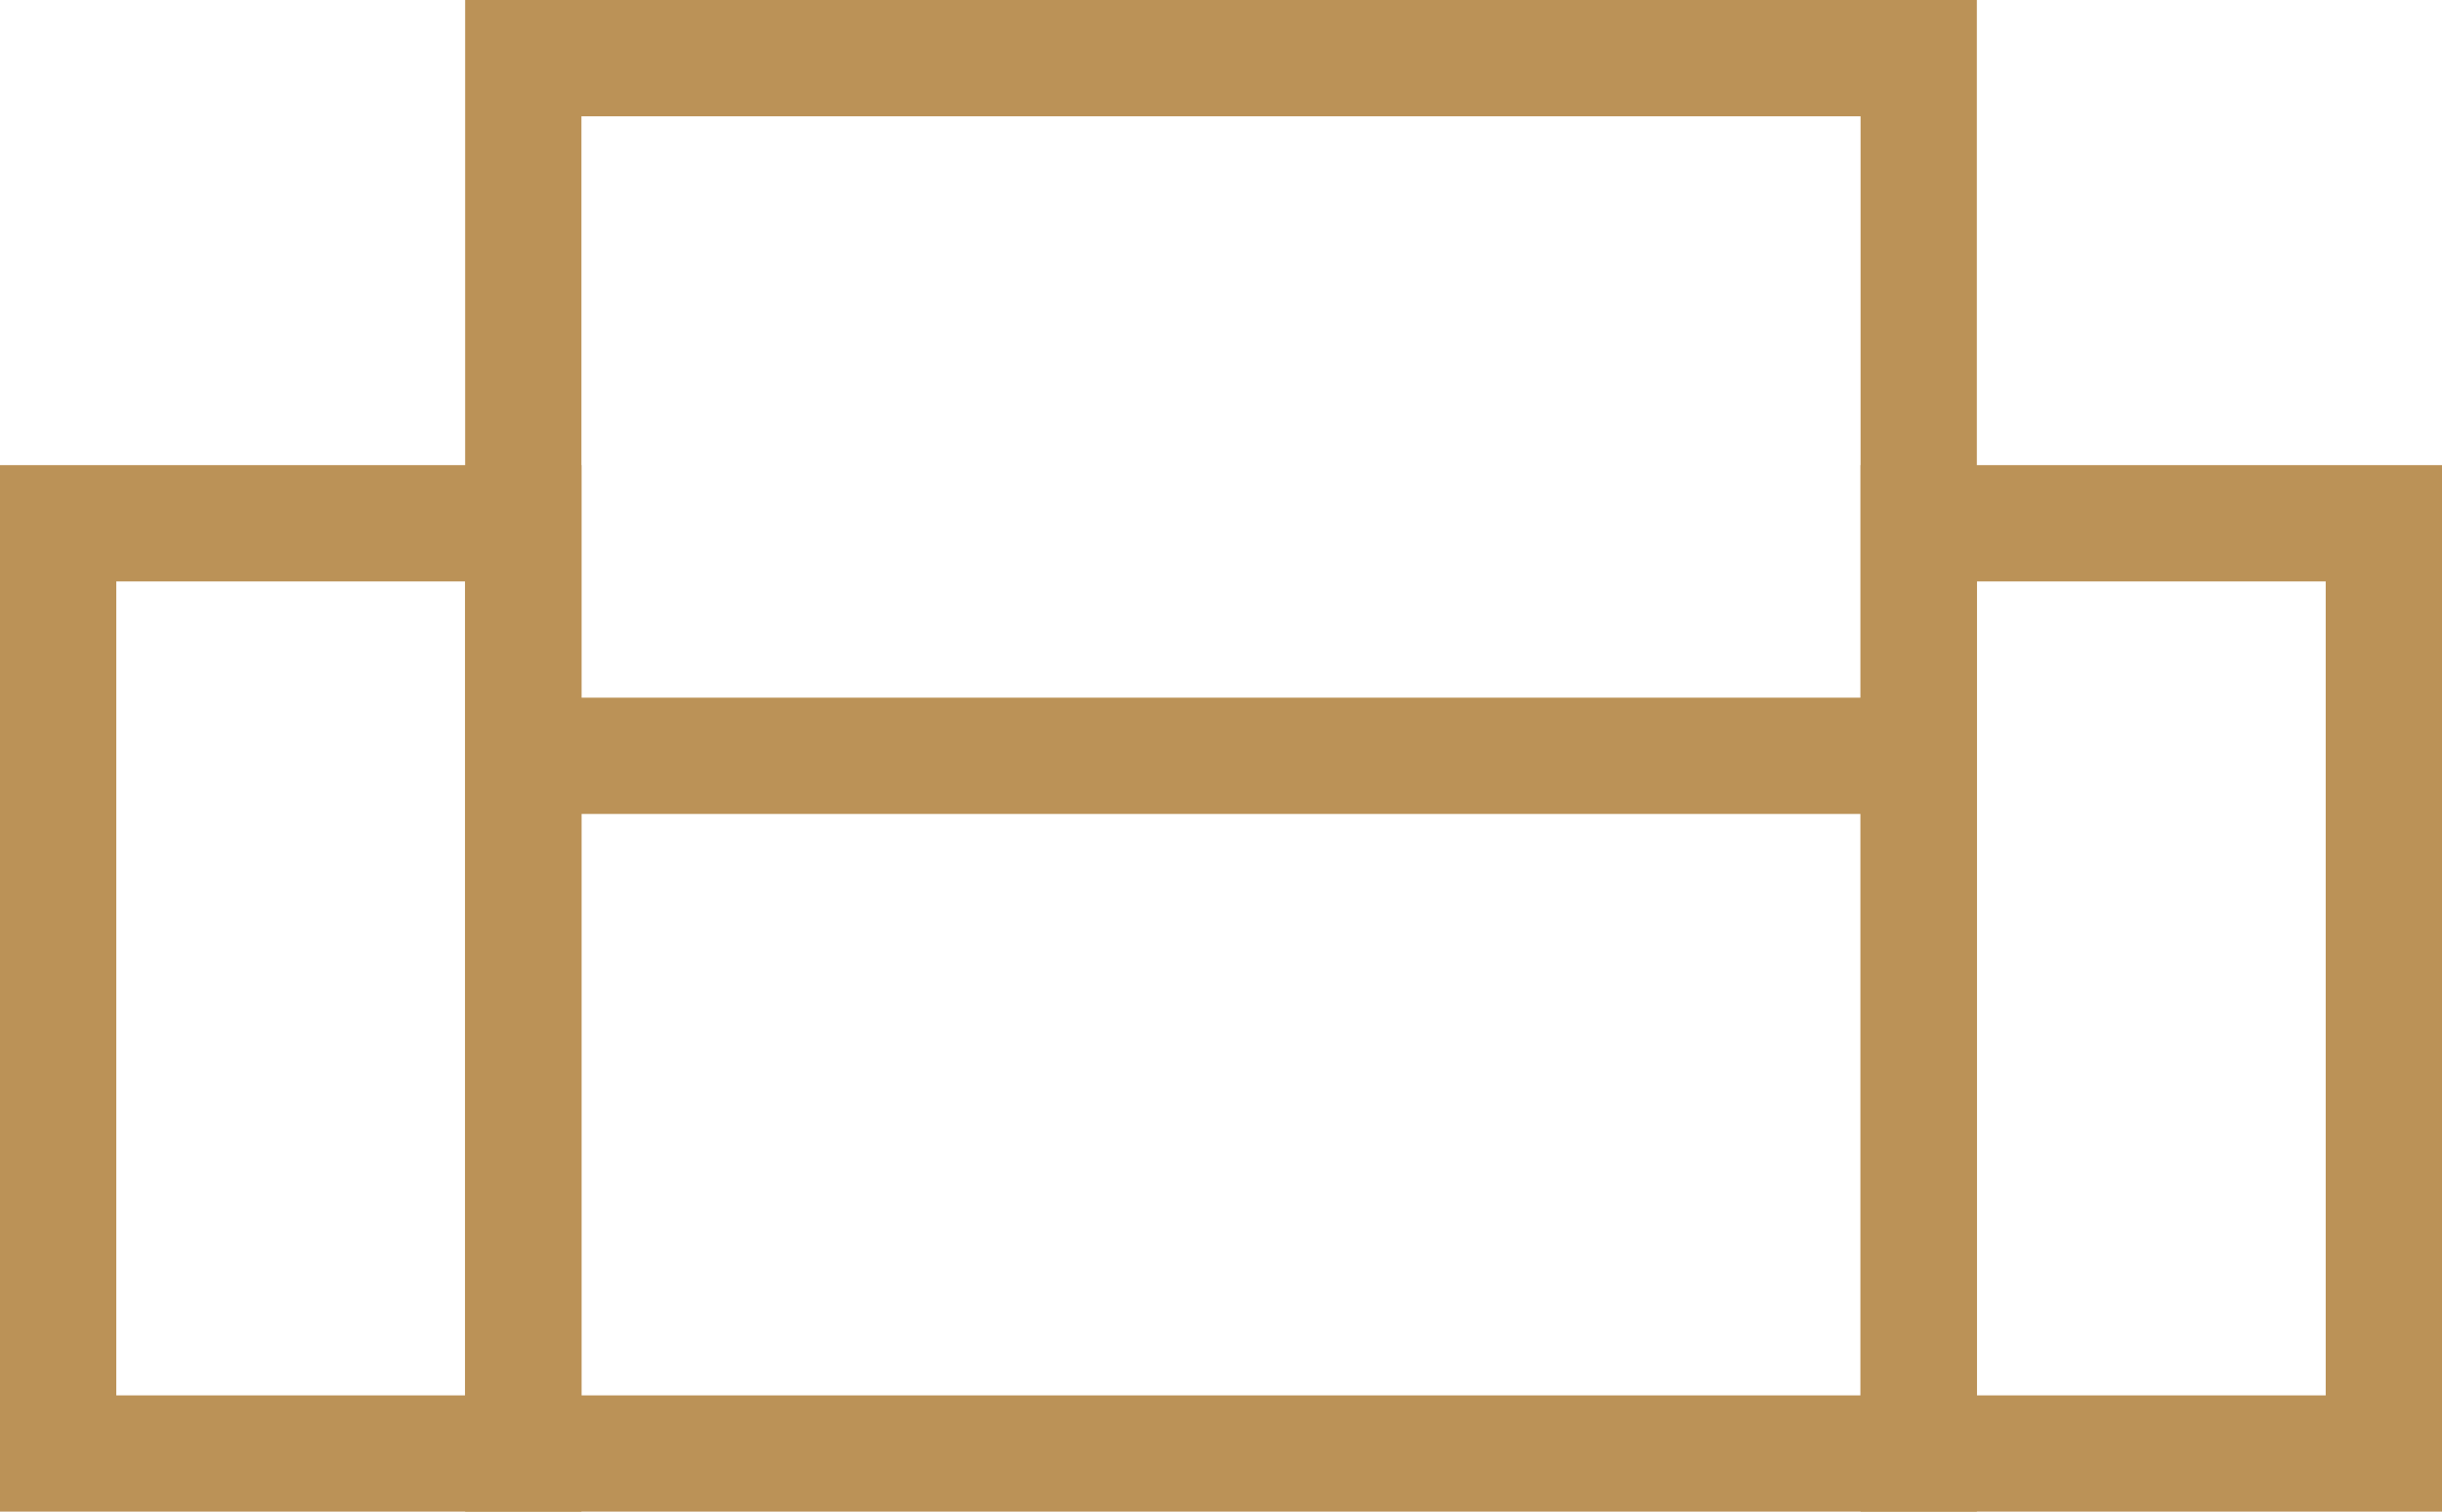 <svg xmlns="http://www.w3.org/2000/svg" viewBox="0 0 21 13"><defs><style>.cls-1{fill:none;stroke:#bb9257;stroke-miterlimit:10;}</style></defs><g id="Layer_2" data-name="Layer 2"><g id="Icons"><rect class="cls-1" x="0.5" y="4.5" width="4" height="8"/><rect class="cls-1" x="16.5" y="4.5" width="4" height="8"/><rect class="cls-1" x="4.5" y="0.5" width="12" height="12"/><line class="cls-1" x1="4.5" y1="6.5" x2="16.5" y2="6.5"/></g></g></svg>